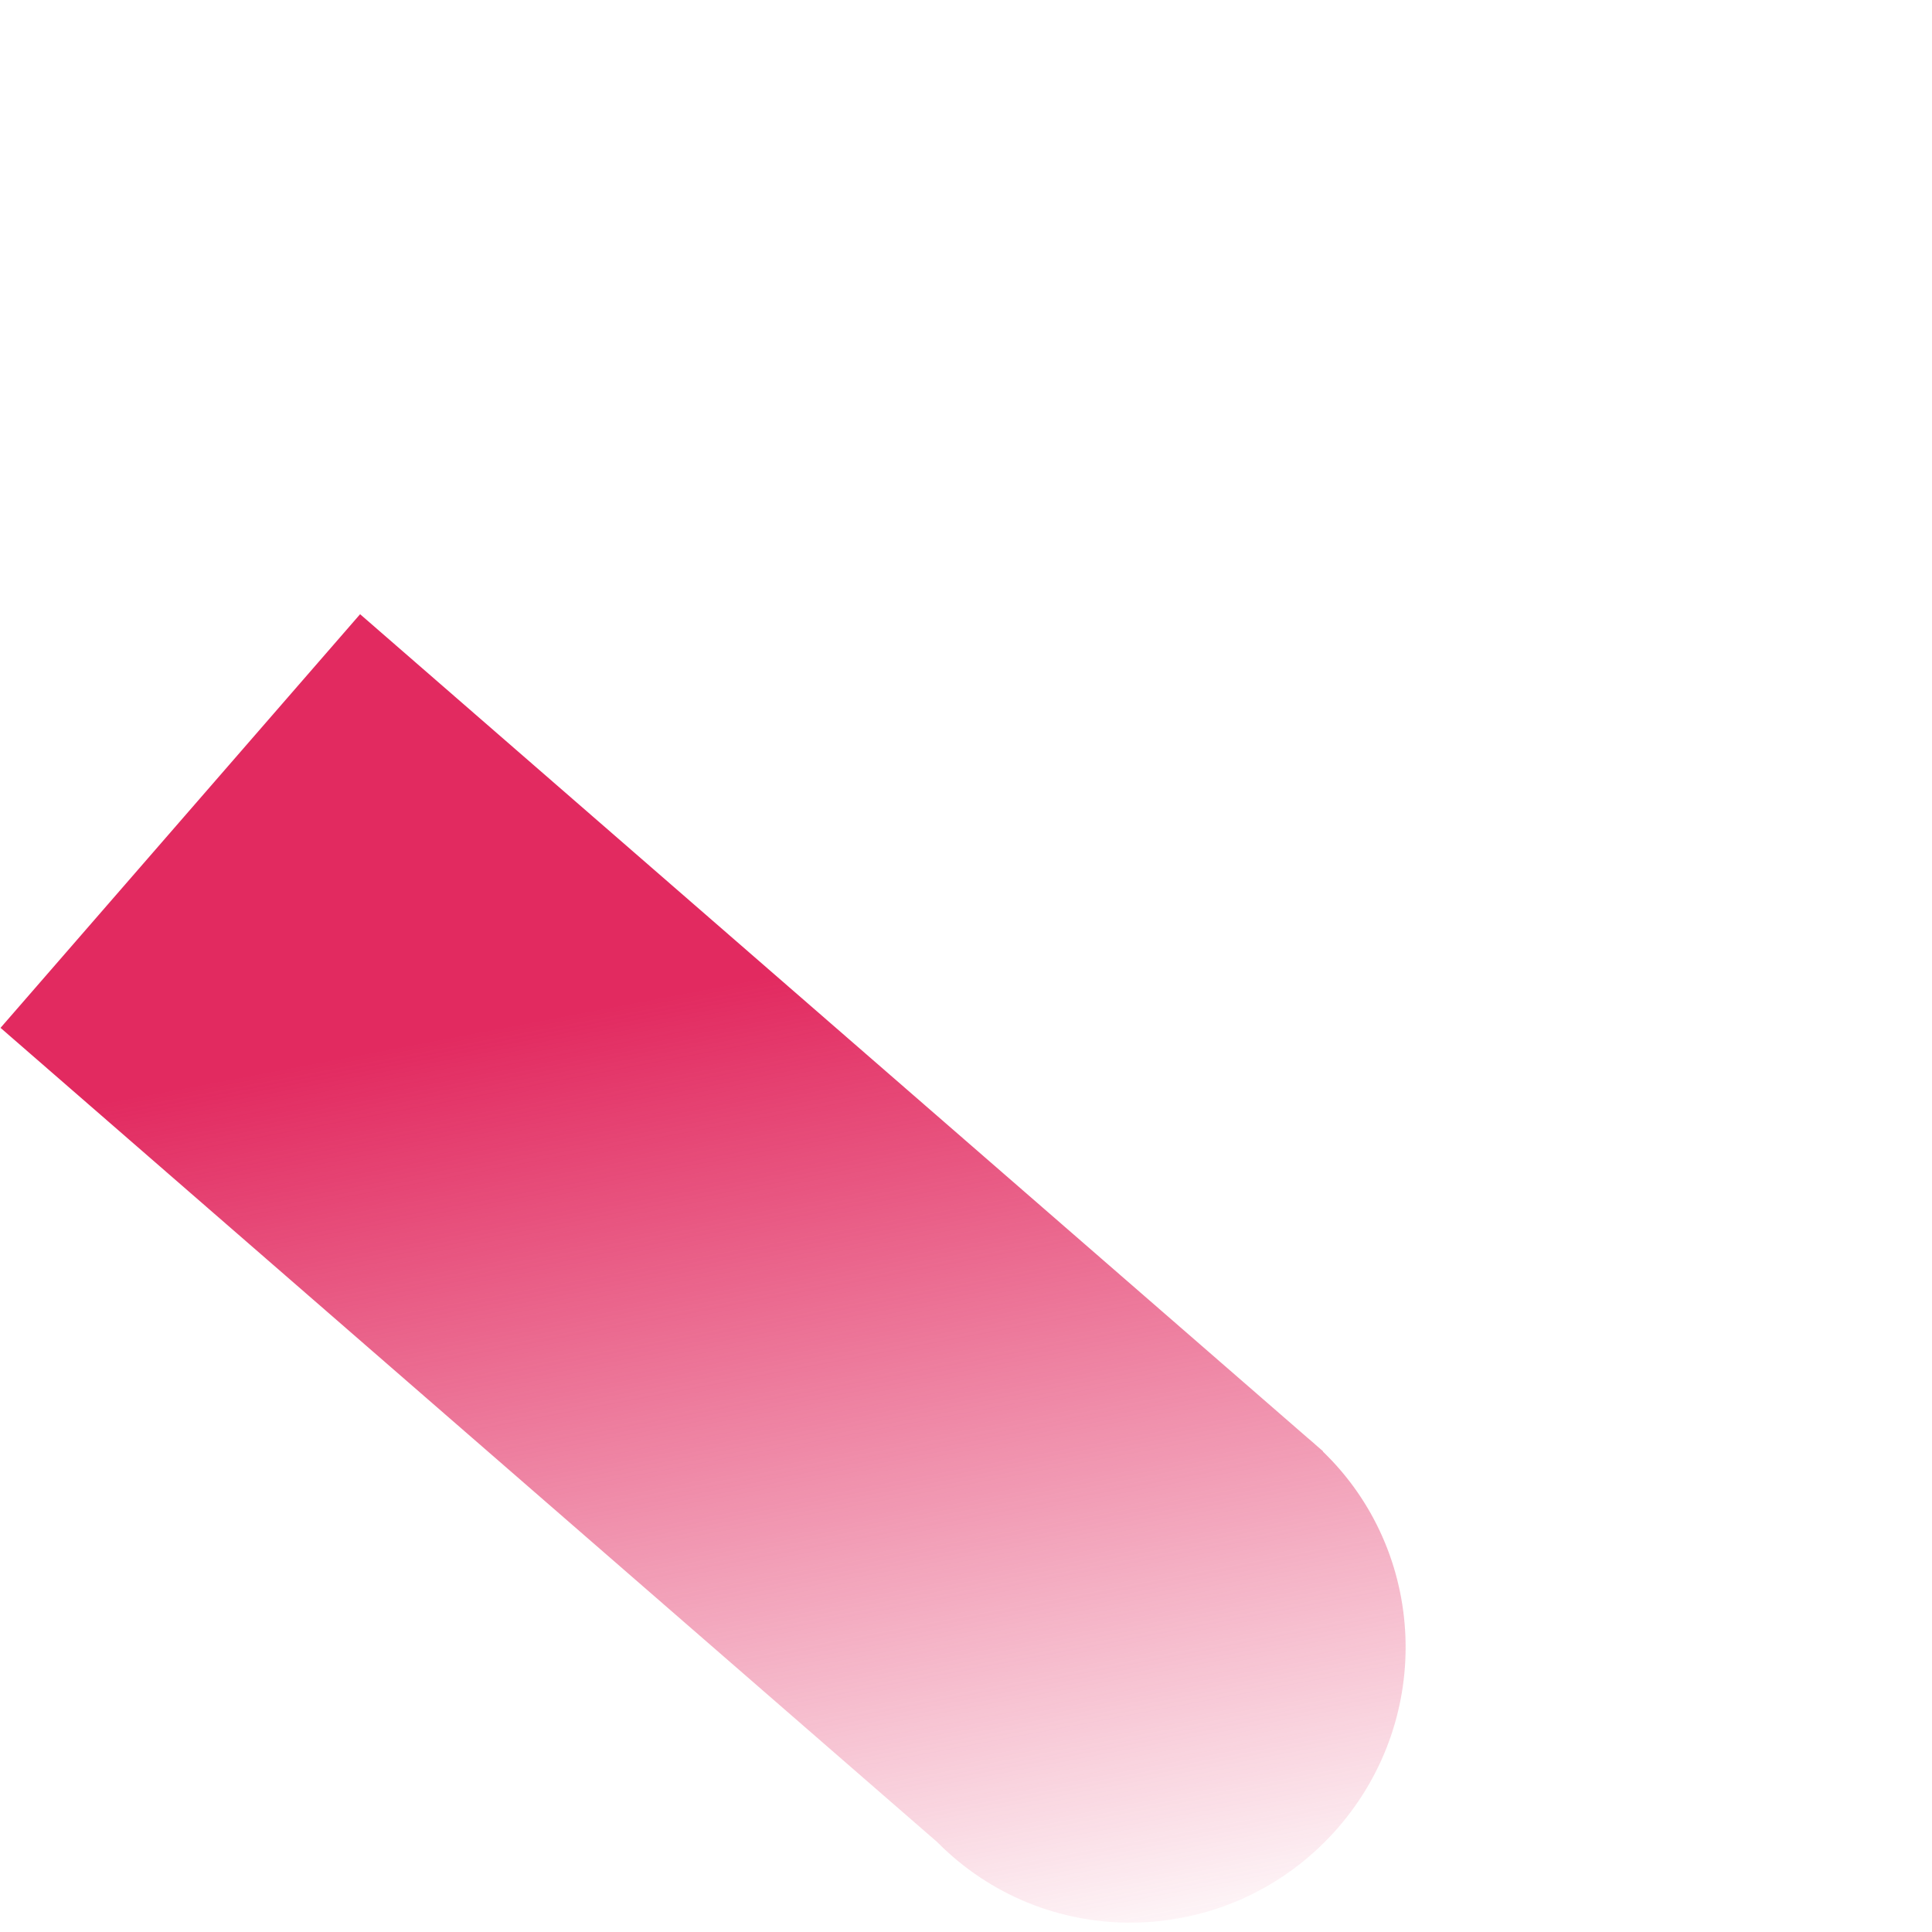 <?xml version="1.0" encoding="UTF-8"?>
<svg id="_レイヤー_1" data-name="レイヤー_1" xmlns="http://www.w3.org/2000/svg" xmlns:xlink="http://www.w3.org/1999/xlink" version="1.1" viewBox="0 0 700 700">
  <!-- Generator: Adobe Illustrator 29.6.1, SVG Export Plug-In . SVG Version: 2.1.1 Build 9)  -->
  <defs>
    <style>
      .st0 {
        fill: url(#_名称未設定グラデーション);
      }
    </style>
    <linearGradient id="_名称未設定グラデーション" data-name="名称未設定グラデーション" x1="-20.16" y1="678.61" x2="-19.93" y2="679.43" gradientTransform="translate(-287146.19 -244071.97) rotate(131) scale(198.89 -555.86)" gradientUnits="userSpaceOnUse">
      <stop offset="0" stop-color="#e22a60"/>
      <stop offset="1" stop-color="#e22a60" stop-opacity="0"/>
    </linearGradient>
  </defs>
  <path id="_合体_10" data-name="合体_10" class="st0" d="M130.47,222.54l343.3,298.43c.57.48,1.15.96,1.71,1.45s1.13.99,1.68,1.49l2.22,1.93-.07.08c37.55,36.25,40.33,96.2,5.45,136.33-36.03,41.45-98.61,46.05-139.76,10.27-1.92-1.67-3.76-3.4-5.52-5.18L.19,372.41l130.28-149.87Z"/>
</svg>